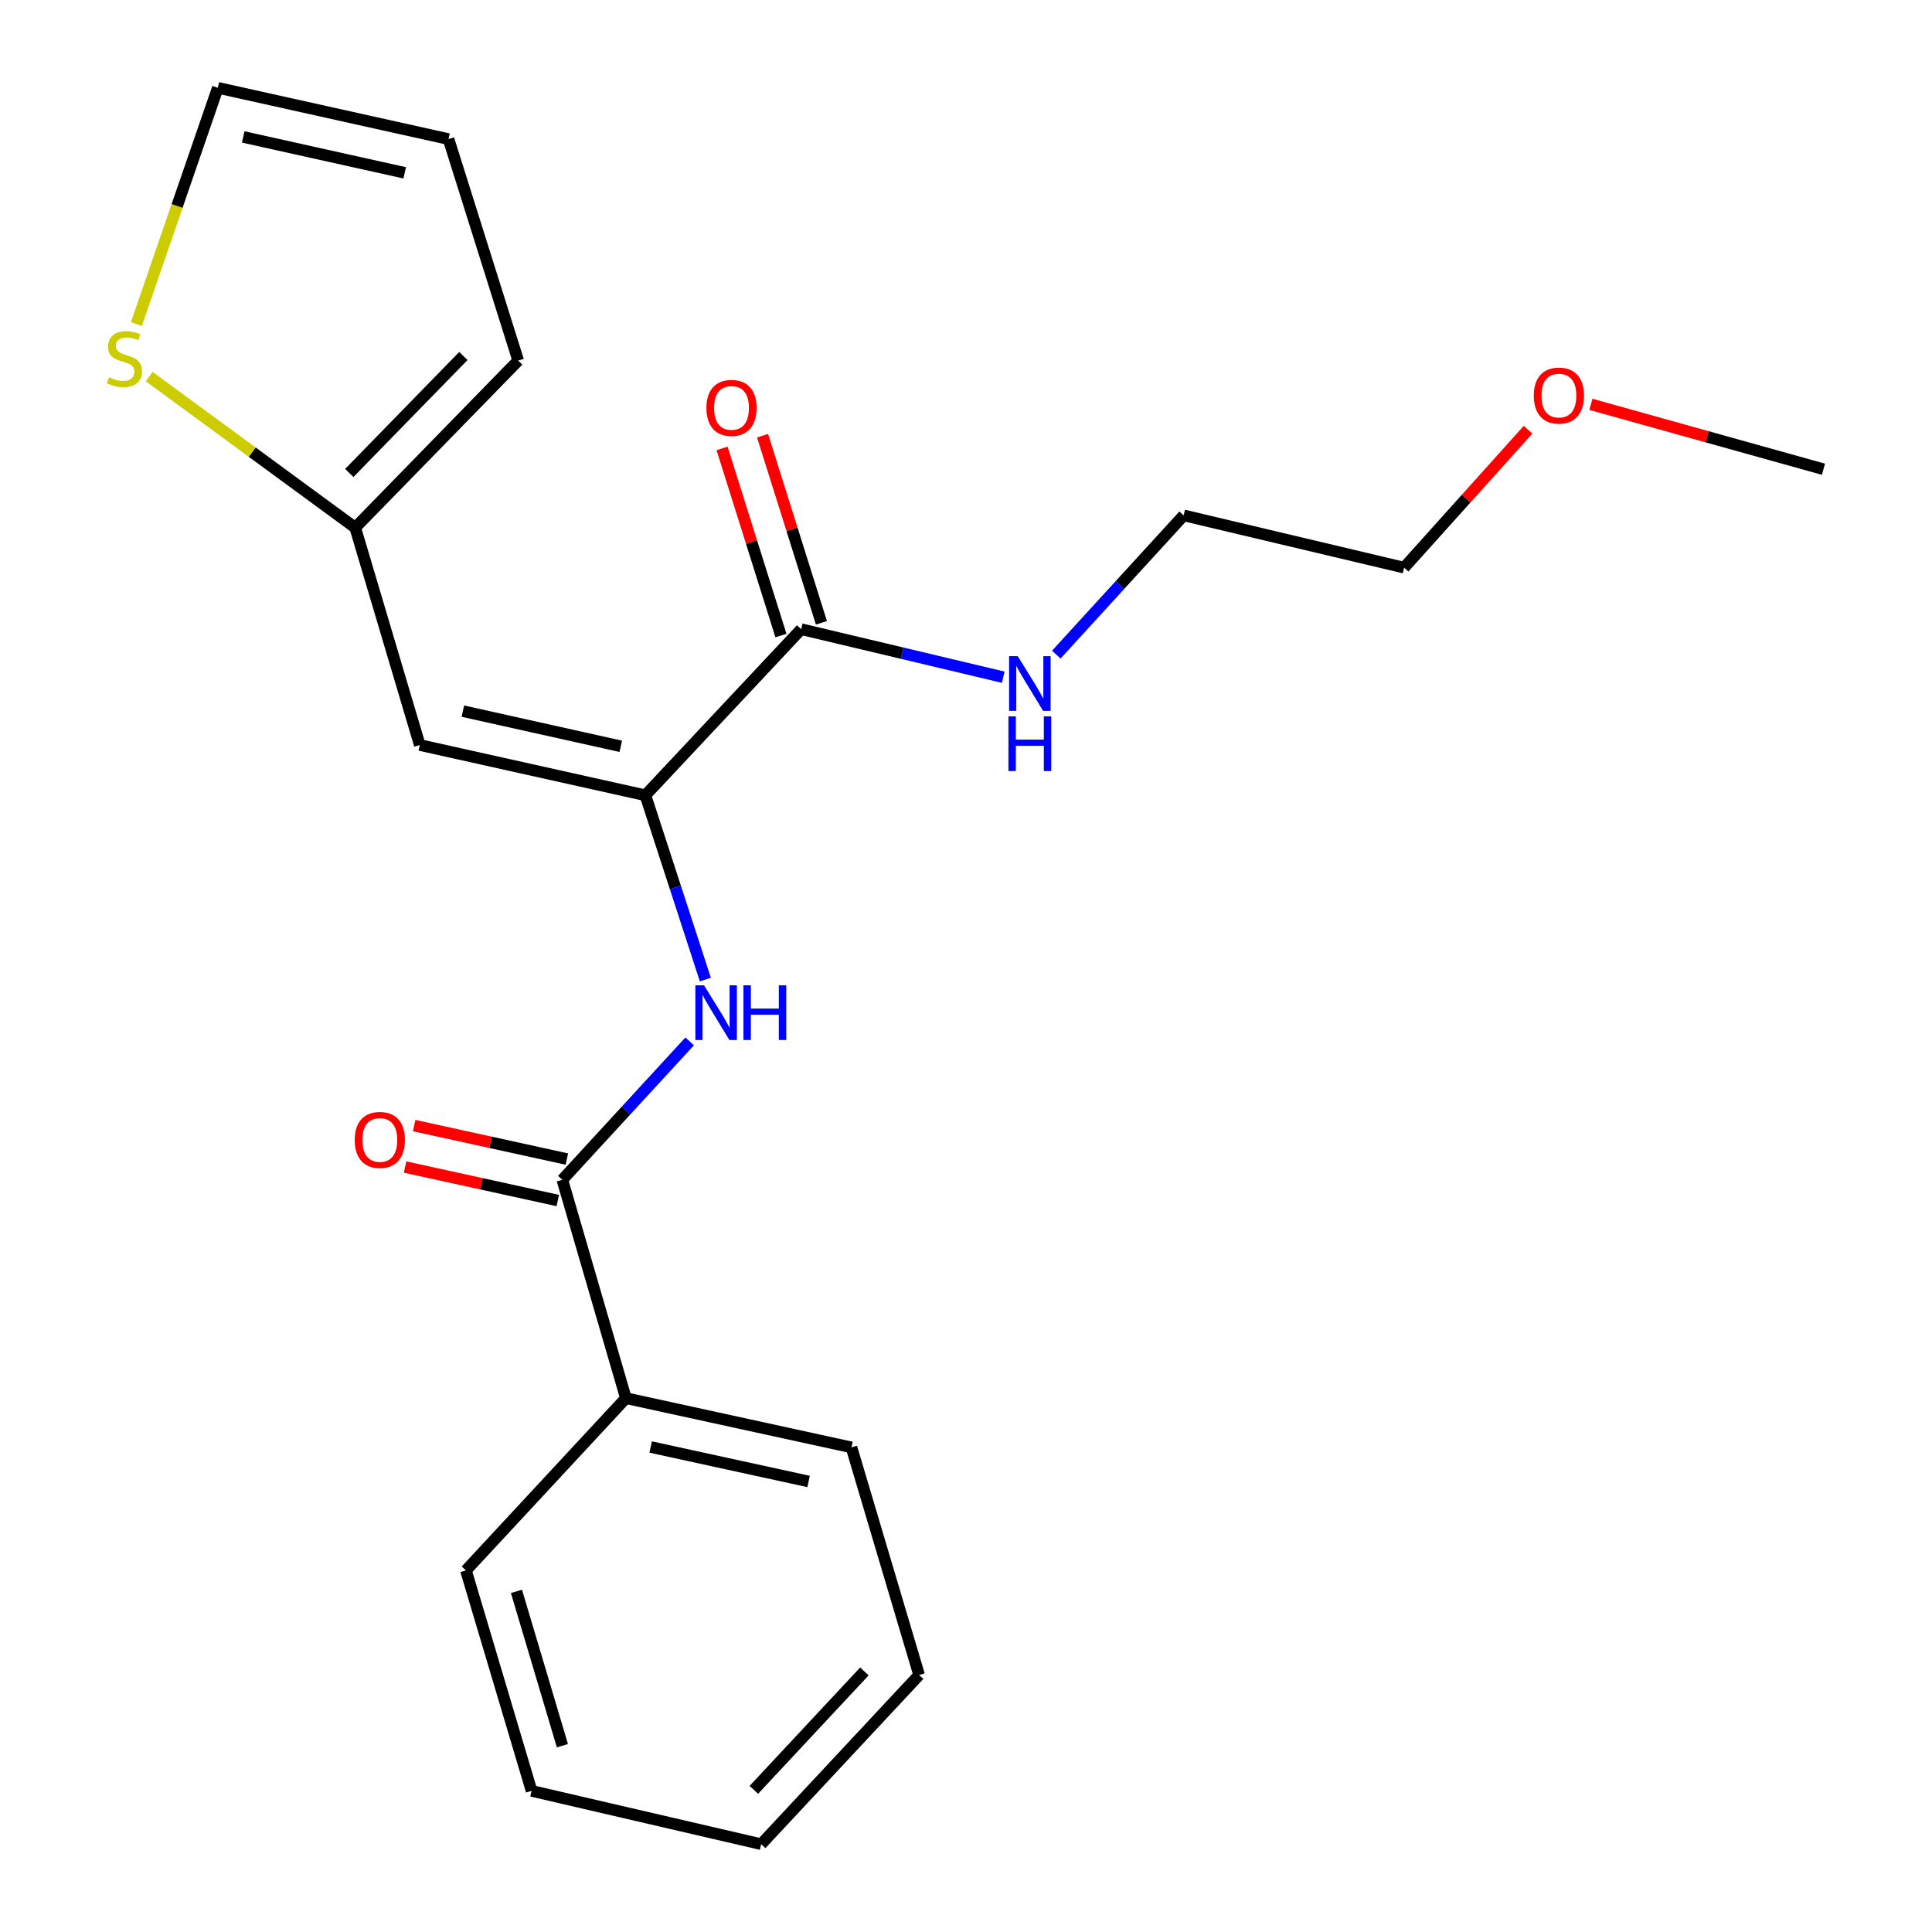 <?xml version='1.0' encoding='iso-8859-1'?>
<svg version='1.1' baseProfile='full'
              xmlns='http://www.w3.org/2000/svg'
                      xmlns:rdkit='http://www.rdkit.org/xml'
                      xmlns:xlink='http://www.w3.org/1999/xlink'
                  xml:space='preserve'
width='1000px' height='1000px' viewBox='0 0 1000 1000'>
<!-- END OF HEADER -->
<rect style='opacity:1.0;fill:#FFFFFF;stroke:none' width='1000' height='1000' x='0' y='0'> </rect>
<path class='bond-0' d='M 334.051,411.637 L 217.278,385.619' style='fill:none;fill-rule:evenodd;stroke:#000000;stroke-width:6px;stroke-linecap:butt;stroke-linejoin:miter;stroke-opacity:1' />
<path class='bond-0' d='M 321.312,386.294 L 239.571,368.082' style='fill:none;fill-rule:evenodd;stroke:#000000;stroke-width:6px;stroke-linecap:butt;stroke-linejoin:miter;stroke-opacity:1' />
<path class='bond-1' d='M 334.051,411.637 L 349.571,459.334' style='fill:none;fill-rule:evenodd;stroke:#000000;stroke-width:6px;stroke-linecap:butt;stroke-linejoin:miter;stroke-opacity:1' />
<path class='bond-1' d='M 349.571,459.334 L 365.091,507.032' style='fill:none;fill-rule:evenodd;stroke:#0000FF;stroke-width:6px;stroke-linecap:butt;stroke-linejoin:miter;stroke-opacity:1' />
<path class='bond-3' d='M 334.051,411.637 L 414.69,325.665' style='fill:none;fill-rule:evenodd;stroke:#000000;stroke-width:6px;stroke-linecap:butt;stroke-linejoin:miter;stroke-opacity:1' />
<path class='bond-4' d='M 217.278,385.619 L 183.854,273.118' style='fill:none;fill-rule:evenodd;stroke:#000000;stroke-width:6px;stroke-linecap:butt;stroke-linejoin:miter;stroke-opacity:1' />
<path class='bond-2' d='M 356.982,539.016 L 324.02,574.837' style='fill:none;fill-rule:evenodd;stroke:#0000FF;stroke-width:6px;stroke-linecap:butt;stroke-linejoin:miter;stroke-opacity:1' />
<path class='bond-2' d='M 324.02,574.837 L 291.059,610.659' style='fill:none;fill-rule:evenodd;stroke:#000000;stroke-width:6px;stroke-linecap:butt;stroke-linejoin:miter;stroke-opacity:1' />
<path class='bond-6' d='M 293.411,599.931 L 253.887,591.266' style='fill:none;fill-rule:evenodd;stroke:#000000;stroke-width:6px;stroke-linecap:butt;stroke-linejoin:miter;stroke-opacity:1' />
<path class='bond-6' d='M 253.887,591.266 L 214.364,582.602' style='fill:none;fill-rule:evenodd;stroke:#FF0000;stroke-width:6px;stroke-linecap:butt;stroke-linejoin:miter;stroke-opacity:1' />
<path class='bond-6' d='M 288.707,621.387 L 249.184,612.722' style='fill:none;fill-rule:evenodd;stroke:#000000;stroke-width:6px;stroke-linecap:butt;stroke-linejoin:miter;stroke-opacity:1' />
<path class='bond-6' d='M 249.184,612.722 L 209.66,604.058' style='fill:none;fill-rule:evenodd;stroke:#FF0000;stroke-width:6px;stroke-linecap:butt;stroke-linejoin:miter;stroke-opacity:1' />
<path class='bond-8' d='M 291.059,610.659 L 323.959,723.685' style='fill:none;fill-rule:evenodd;stroke:#000000;stroke-width:6px;stroke-linecap:butt;stroke-linejoin:miter;stroke-opacity:1' />
<path class='bond-10' d='M 425.166,322.369 L 409.931,273.944' style='fill:none;fill-rule:evenodd;stroke:#000000;stroke-width:6px;stroke-linecap:butt;stroke-linejoin:miter;stroke-opacity:1' />
<path class='bond-10' d='M 409.931,273.944 L 394.695,225.52' style='fill:none;fill-rule:evenodd;stroke:#FF0000;stroke-width:6px;stroke-linecap:butt;stroke-linejoin:miter;stroke-opacity:1' />
<path class='bond-10' d='M 404.213,328.961 L 388.978,280.537' style='fill:none;fill-rule:evenodd;stroke:#000000;stroke-width:6px;stroke-linecap:butt;stroke-linejoin:miter;stroke-opacity:1' />
<path class='bond-10' d='M 388.978,280.537 L 373.742,232.112' style='fill:none;fill-rule:evenodd;stroke:#FF0000;stroke-width:6px;stroke-linecap:butt;stroke-linejoin:miter;stroke-opacity:1' />
<path class='bond-12' d='M 414.69,325.665 L 466.979,338.091' style='fill:none;fill-rule:evenodd;stroke:#000000;stroke-width:6px;stroke-linecap:butt;stroke-linejoin:miter;stroke-opacity:1' />
<path class='bond-12' d='M 466.979,338.091 L 519.268,350.518' style='fill:none;fill-rule:evenodd;stroke:#0000FF;stroke-width:6px;stroke-linecap:butt;stroke-linejoin:miter;stroke-opacity:1' />
<path class='bond-5' d='M 183.854,273.118 L 130.534,234.025' style='fill:none;fill-rule:evenodd;stroke:#000000;stroke-width:6px;stroke-linecap:butt;stroke-linejoin:miter;stroke-opacity:1' />
<path class='bond-5' d='M 130.534,234.025 L 77.215,194.931' style='fill:none;fill-rule:evenodd;stroke:#CCCC00;stroke-width:6px;stroke-linecap:butt;stroke-linejoin:miter;stroke-opacity:1' />
<path class='bond-9' d='M 183.854,273.118 L 268.227,186.634' style='fill:none;fill-rule:evenodd;stroke:#000000;stroke-width:6px;stroke-linecap:butt;stroke-linejoin:miter;stroke-opacity:1' />
<path class='bond-9' d='M 180.787,244.806 L 239.848,184.267' style='fill:none;fill-rule:evenodd;stroke:#000000;stroke-width:6px;stroke-linecap:butt;stroke-linejoin:miter;stroke-opacity:1' />
<path class='bond-7' d='M 70.58,167.735 L 91.663,106.595' style='fill:none;fill-rule:evenodd;stroke:#CCCC00;stroke-width:6px;stroke-linecap:butt;stroke-linejoin:miter;stroke-opacity:1' />
<path class='bond-7' d='M 91.663,106.595 L 112.746,45.455' style='fill:none;fill-rule:evenodd;stroke:#000000;stroke-width:6px;stroke-linecap:butt;stroke-linejoin:miter;stroke-opacity:1' />
<path class='bond-22' d='M 112.746,45.455 L 232.154,71.996' style='fill:none;fill-rule:evenodd;stroke:#000000;stroke-width:6px;stroke-linecap:butt;stroke-linejoin:miter;stroke-opacity:1' />
<path class='bond-22' d='M 125.891,70.878 L 209.477,89.458' style='fill:none;fill-rule:evenodd;stroke:#000000;stroke-width:6px;stroke-linecap:butt;stroke-linejoin:miter;stroke-opacity:1' />
<path class='bond-14' d='M 323.959,723.685 L 440.719,749.165' style='fill:none;fill-rule:evenodd;stroke:#000000;stroke-width:6px;stroke-linecap:butt;stroke-linejoin:miter;stroke-opacity:1' />
<path class='bond-14' d='M 336.79,748.968 L 418.522,766.804' style='fill:none;fill-rule:evenodd;stroke:#000000;stroke-width:6px;stroke-linecap:butt;stroke-linejoin:miter;stroke-opacity:1' />
<path class='bond-15' d='M 323.959,723.685 L 241.172,812.854' style='fill:none;fill-rule:evenodd;stroke:#000000;stroke-width:6px;stroke-linecap:butt;stroke-linejoin:miter;stroke-opacity:1' />
<path class='bond-11' d='M 268.227,186.634 L 232.154,71.996' style='fill:none;fill-rule:evenodd;stroke:#000000;stroke-width:6px;stroke-linecap:butt;stroke-linejoin:miter;stroke-opacity:1' />
<path class='bond-16' d='M 546.738,338.829 L 579.7,302.794' style='fill:none;fill-rule:evenodd;stroke:#0000FF;stroke-width:6px;stroke-linecap:butt;stroke-linejoin:miter;stroke-opacity:1' />
<path class='bond-16' d='M 579.7,302.794 L 612.663,266.76' style='fill:none;fill-rule:evenodd;stroke:#000000;stroke-width:6px;stroke-linecap:butt;stroke-linejoin:miter;stroke-opacity:1' />
<path class='bond-13' d='M 790.929,222.426 L 758.846,258.12' style='fill:none;fill-rule:evenodd;stroke:#FF0000;stroke-width:6px;stroke-linecap:butt;stroke-linejoin:miter;stroke-opacity:1' />
<path class='bond-13' d='M 758.846,258.12 L 726.763,293.814' style='fill:none;fill-rule:evenodd;stroke:#000000;stroke-width:6px;stroke-linecap:butt;stroke-linejoin:miter;stroke-opacity:1' />
<path class='bond-18' d='M 823.443,209.289 L 883.632,226.084' style='fill:none;fill-rule:evenodd;stroke:#FF0000;stroke-width:6px;stroke-linecap:butt;stroke-linejoin:miter;stroke-opacity:1' />
<path class='bond-18' d='M 883.632,226.084 L 943.821,242.878' style='fill:none;fill-rule:evenodd;stroke:#000000;stroke-width:6px;stroke-linecap:butt;stroke-linejoin:miter;stroke-opacity:1' />
<path class='bond-20' d='M 440.719,749.165 L 475.73,866.975' style='fill:none;fill-rule:evenodd;stroke:#000000;stroke-width:6px;stroke-linecap:butt;stroke-linejoin:miter;stroke-opacity:1' />
<path class='bond-19' d='M 241.172,812.854 L 275.146,926.954' style='fill:none;fill-rule:evenodd;stroke:#000000;stroke-width:6px;stroke-linecap:butt;stroke-linejoin:miter;stroke-opacity:1' />
<path class='bond-19' d='M 267.321,823.7 L 291.102,903.571' style='fill:none;fill-rule:evenodd;stroke:#000000;stroke-width:6px;stroke-linecap:butt;stroke-linejoin:miter;stroke-opacity:1' />
<path class='bond-17' d='M 612.663,266.76 L 726.763,293.814' style='fill:none;fill-rule:evenodd;stroke:#000000;stroke-width:6px;stroke-linecap:butt;stroke-linejoin:miter;stroke-opacity:1' />
<path class='bond-21' d='M 275.146,926.954 L 393.993,954.545' style='fill:none;fill-rule:evenodd;stroke:#000000;stroke-width:6px;stroke-linecap:butt;stroke-linejoin:miter;stroke-opacity:1' />
<path class='bond-23' d='M 475.73,866.975 L 393.993,954.545' style='fill:none;fill-rule:evenodd;stroke:#000000;stroke-width:6px;stroke-linecap:butt;stroke-linejoin:miter;stroke-opacity:1' />
<path class='bond-23' d='M 447.412,865.123 L 390.196,926.422' style='fill:none;fill-rule:evenodd;stroke:#000000;stroke-width:6px;stroke-linecap:butt;stroke-linejoin:miter;stroke-opacity:1' />
<path  class='atom-2' d='M 364.401 509.99
L 373.681 524.99
Q 374.601 526.47, 376.081 529.15
Q 377.561 531.83, 377.641 531.99
L 377.641 509.99
L 381.401 509.99
L 381.401 538.31
L 377.521 538.31
L 367.561 521.91
Q 366.401 519.99, 365.161 517.79
Q 363.961 515.59, 363.601 514.91
L 363.601 538.31
L 359.921 538.31
L 359.921 509.99
L 364.401 509.99
' fill='#0000FF'/>
<path  class='atom-2' d='M 384.801 509.99
L 388.641 509.99
L 388.641 522.03
L 403.121 522.03
L 403.121 509.99
L 406.961 509.99
L 406.961 538.31
L 403.121 538.31
L 403.121 525.23
L 388.641 525.23
L 388.641 538.31
L 384.801 538.31
L 384.801 509.99
' fill='#0000FF'/>
<path  class='atom-6' d='M 56.433 195.28
Q 56.753 195.4, 58.073 195.96
Q 59.393 196.52, 60.833 196.88
Q 62.313 197.2, 63.753 197.2
Q 66.433 197.2, 67.993 195.92
Q 69.553 194.6, 69.553 192.32
Q 69.553 190.76, 68.753 189.8
Q 67.993 188.84, 66.793 188.32
Q 65.593 187.8, 63.593 187.2
Q 61.073 186.44, 59.553 185.72
Q 58.073 185, 56.993 183.48
Q 55.953 181.96, 55.953 179.4
Q 55.953 175.84, 58.353 173.64
Q 60.793 171.44, 65.593 171.44
Q 68.873 171.44, 72.593 173
L 71.673 176.08
Q 68.273 174.68, 65.713 174.68
Q 62.953 174.68, 61.433 175.84
Q 59.913 176.96, 59.953 178.92
Q 59.953 180.44, 60.713 181.36
Q 61.513 182.28, 62.633 182.8
Q 63.793 183.32, 65.713 183.92
Q 68.273 184.72, 69.793 185.52
Q 71.313 186.32, 72.393 187.96
Q 73.513 189.56, 73.513 192.32
Q 73.513 196.24, 70.873 198.36
Q 68.273 200.44, 63.913 200.44
Q 61.393 200.44, 59.473 199.88
Q 57.593 199.36, 55.353 198.44
L 56.433 195.28
' fill='#CCCC00'/>
<path  class='atom-7' d='M 183.594 590.03
Q 183.594 583.23, 186.954 579.43
Q 190.314 575.63, 196.594 575.63
Q 202.874 575.63, 206.234 579.43
Q 209.594 583.23, 209.594 590.03
Q 209.594 596.91, 206.194 600.83
Q 202.794 604.71, 196.594 604.71
Q 190.354 604.71, 186.954 600.83
Q 183.594 596.95, 183.594 590.03
M 196.594 601.51
Q 200.914 601.51, 203.234 598.63
Q 205.594 595.71, 205.594 590.03
Q 205.594 584.47, 203.234 581.67
Q 200.914 578.83, 196.594 578.83
Q 192.274 578.83, 189.914 581.63
Q 187.594 584.43, 187.594 590.03
Q 187.594 595.75, 189.914 598.63
Q 192.274 601.51, 196.594 601.51
' fill='#FF0000'/>
<path  class='atom-11' d='M 365.629 211.132
Q 365.629 204.332, 368.989 200.532
Q 372.349 196.732, 378.629 196.732
Q 384.909 196.732, 388.269 200.532
Q 391.629 204.332, 391.629 211.132
Q 391.629 218.012, 388.229 221.932
Q 384.829 225.812, 378.629 225.812
Q 372.389 225.812, 368.989 221.932
Q 365.629 218.052, 365.629 211.132
M 378.629 222.612
Q 382.949 222.612, 385.269 219.732
Q 387.629 216.812, 387.629 211.132
Q 387.629 205.572, 385.269 202.772
Q 382.949 199.932, 378.629 199.932
Q 374.309 199.932, 371.949 202.732
Q 369.629 205.532, 369.629 211.132
Q 369.629 216.852, 371.949 219.732
Q 374.309 222.612, 378.629 222.612
' fill='#FF0000'/>
<path  class='atom-13' d='M 526.789 339.633
L 536.069 354.633
Q 536.989 356.113, 538.469 358.793
Q 539.949 361.473, 540.029 361.633
L 540.029 339.633
L 543.789 339.633
L 543.789 367.953
L 539.909 367.953
L 529.949 351.553
Q 528.789 349.633, 527.549 347.433
Q 526.349 345.233, 525.989 344.553
L 525.989 367.953
L 522.309 367.953
L 522.309 339.633
L 526.789 339.633
' fill='#0000FF'/>
<path  class='atom-13' d='M 521.969 370.785
L 525.809 370.785
L 525.809 382.825
L 540.289 382.825
L 540.289 370.785
L 544.129 370.785
L 544.129 399.105
L 540.289 399.105
L 540.289 386.025
L 525.809 386.025
L 525.809 399.105
L 521.969 399.105
L 521.969 370.785
' fill='#0000FF'/>
<path  class='atom-14' d='M 793.889 204.75
Q 793.889 197.95, 797.249 194.15
Q 800.609 190.35, 806.889 190.35
Q 813.169 190.35, 816.529 194.15
Q 819.889 197.95, 819.889 204.75
Q 819.889 211.63, 816.489 215.55
Q 813.089 219.43, 806.889 219.43
Q 800.649 219.43, 797.249 215.55
Q 793.889 211.67, 793.889 204.75
M 806.889 216.23
Q 811.209 216.23, 813.529 213.35
Q 815.889 210.43, 815.889 204.75
Q 815.889 199.19, 813.529 196.39
Q 811.209 193.55, 806.889 193.55
Q 802.569 193.55, 800.209 196.35
Q 797.889 199.15, 797.889 204.75
Q 797.889 210.47, 800.209 213.35
Q 802.569 216.23, 806.889 216.23
' fill='#FF0000'/>
</svg>
